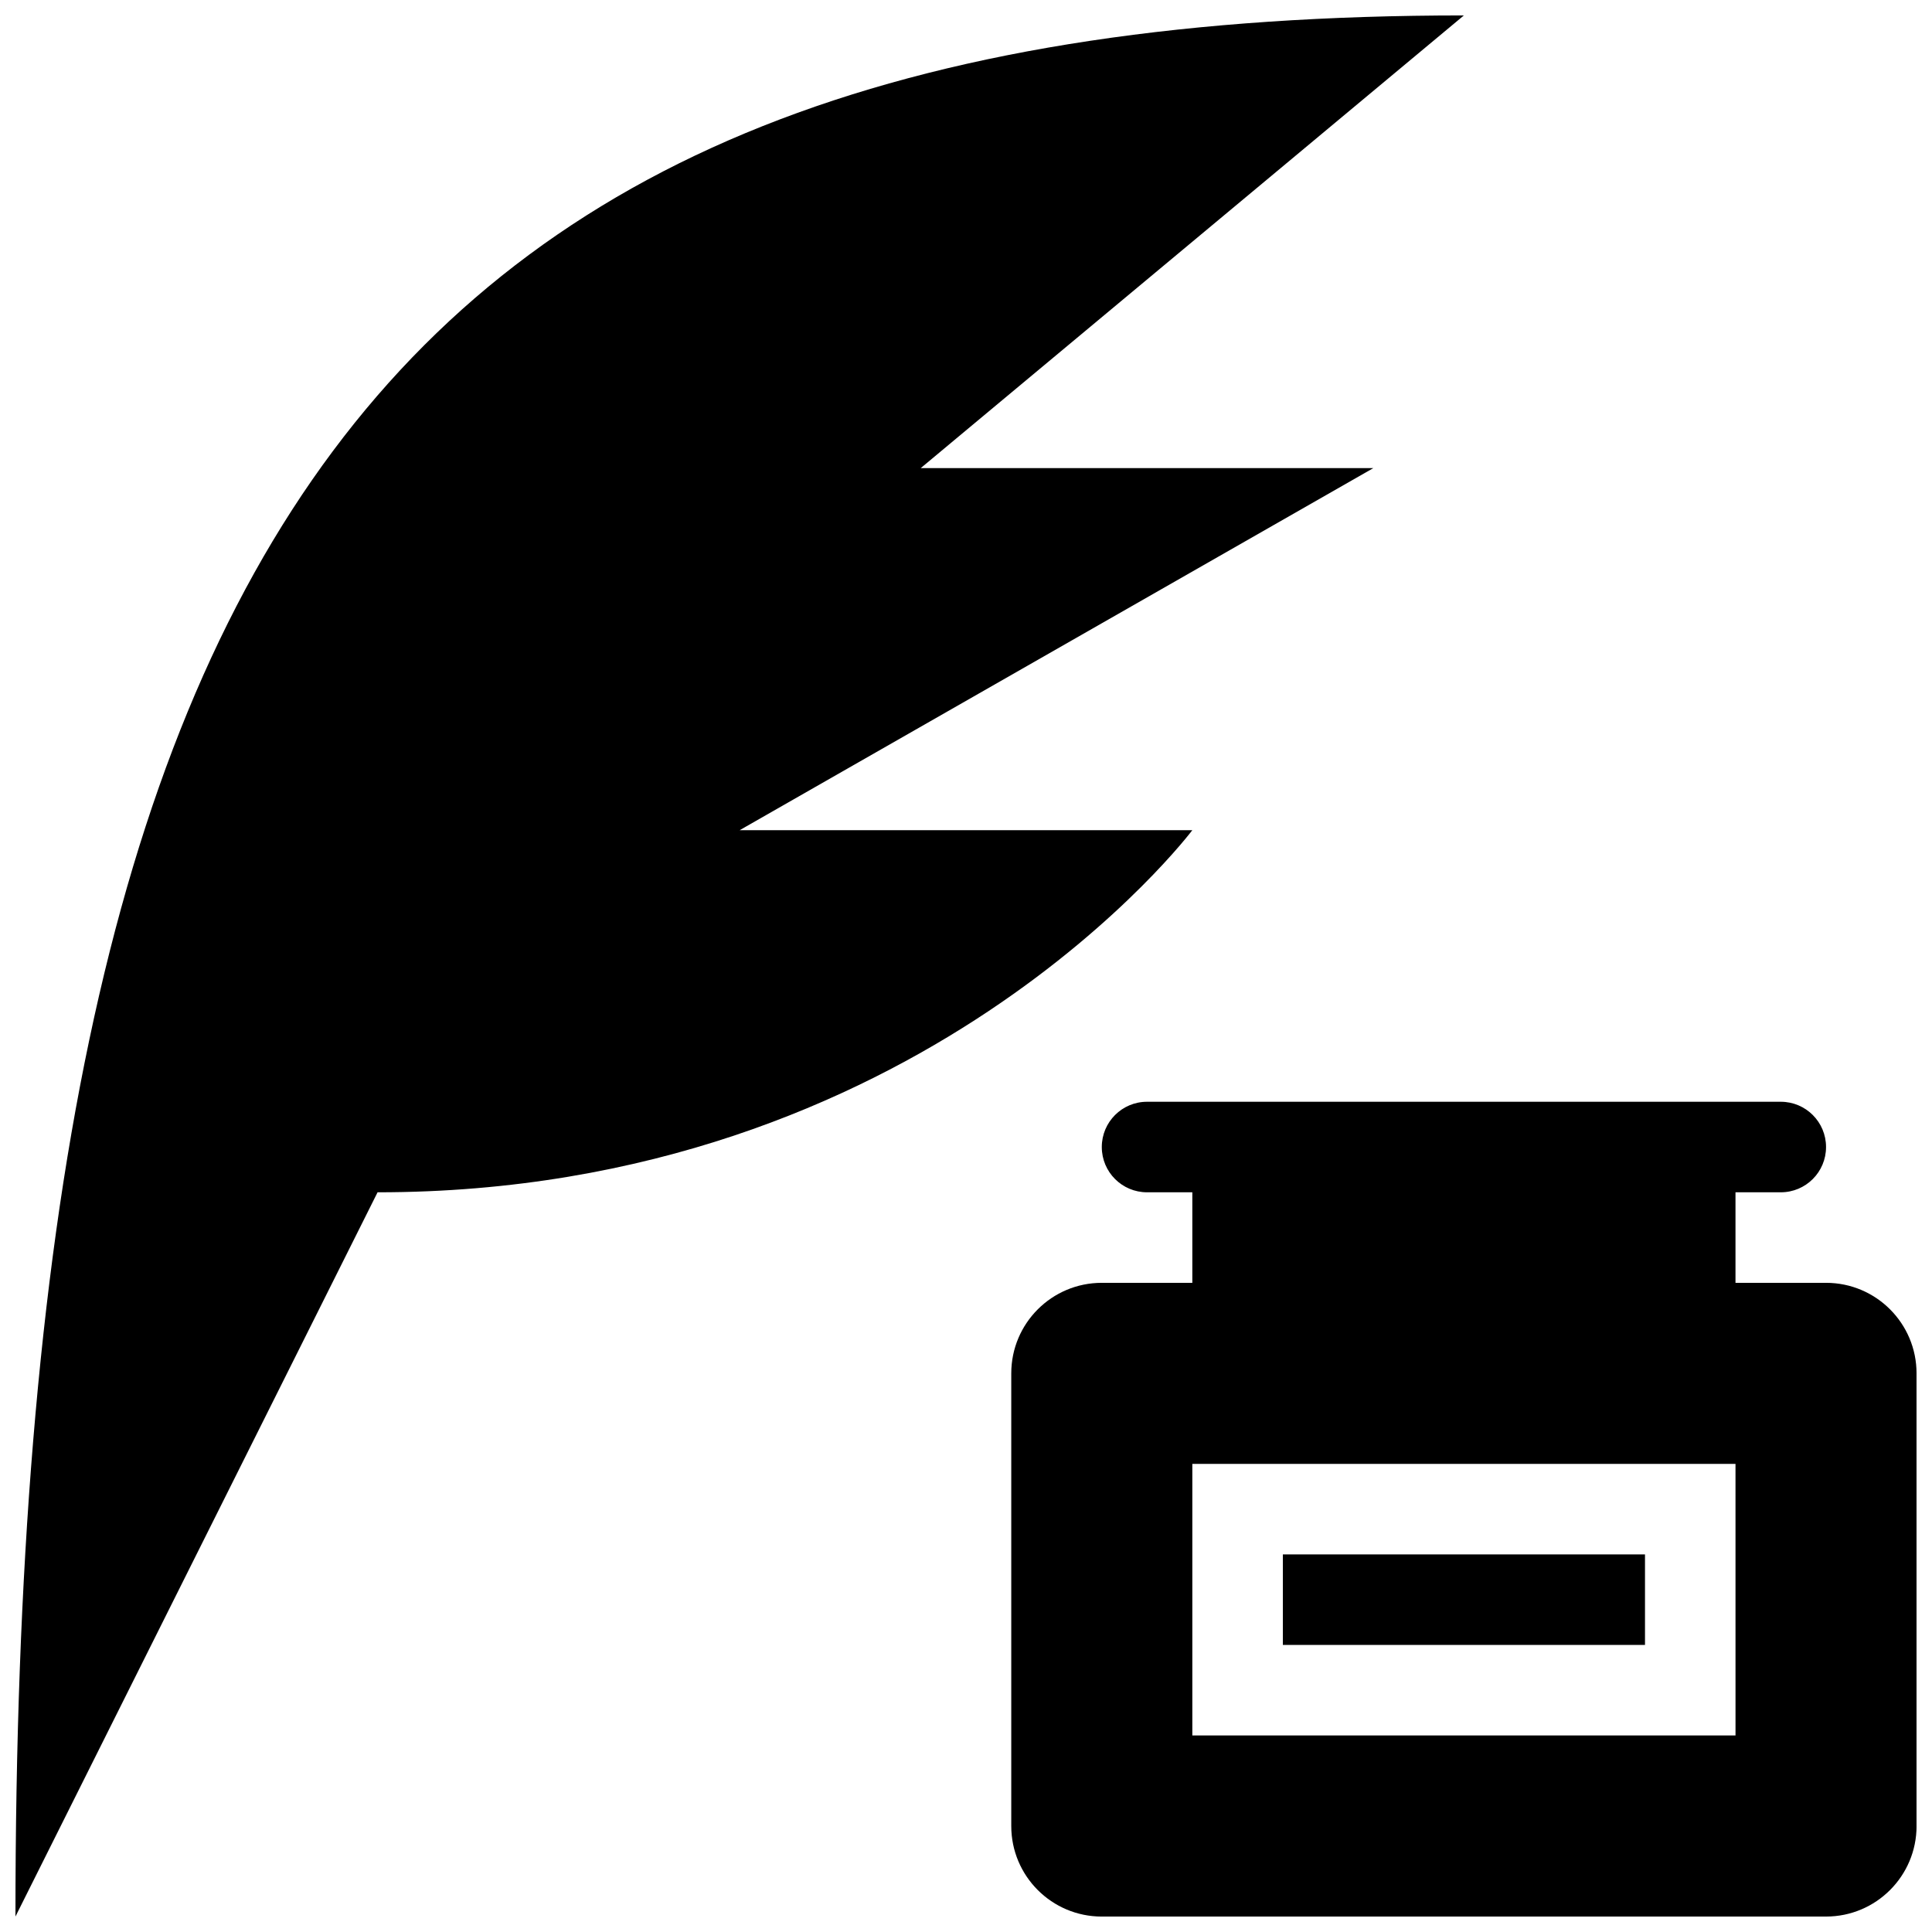 <?xml version="1.0" encoding="UTF-8"?>
<!-- Uploaded to: SVG Repo, www.svgrepo.com, Generator: SVG Repo Mixer Tools -->
<svg width="800px" height="800px" version="1.1" viewBox="144 144 512 512" xmlns="http://www.w3.org/2000/svg">
 <defs>
  <clipPath id="a">
   <path d="m148.09 148.09h503.81v503.81h-503.81z"/>
  </clipPath>
 </defs>
 <g clip-path="url(#a)">
  <path d="m244.06 459.97-95.965 191.93c0-363.86 96.359-503.81 383.85-503.81l-143.94 119.96h119.95l-167.94 95.961h119.96c-0.004 0-72.16 95.961-215.92 95.961zm335.88 95.965h-95.969v23.992h95.969zm71.969-47.984v119.96c0 13.25-10.73 23.996-23.992 23.996l-191.93 0.004c-13.262 0-23.992-10.746-23.992-23.996v-119.96c0-13.246 10.73-23.992 23.992-23.992h23.992v-23.992h-11.996c-6.625 0-11.996-5.359-11.996-11.996 0-6.637 5.367-11.996 11.996-11.996h167.94c6.625 0 11.996 5.359 11.996 11.996 0 6.637-5.367 11.996-11.996 11.996h-12v23.992h23.996c13.254 0 23.984 10.746 23.984 23.988zm-47.98 23.992h-143.95v71.973h143.95l-0.004-71.973z"/>
 </g>
</svg>